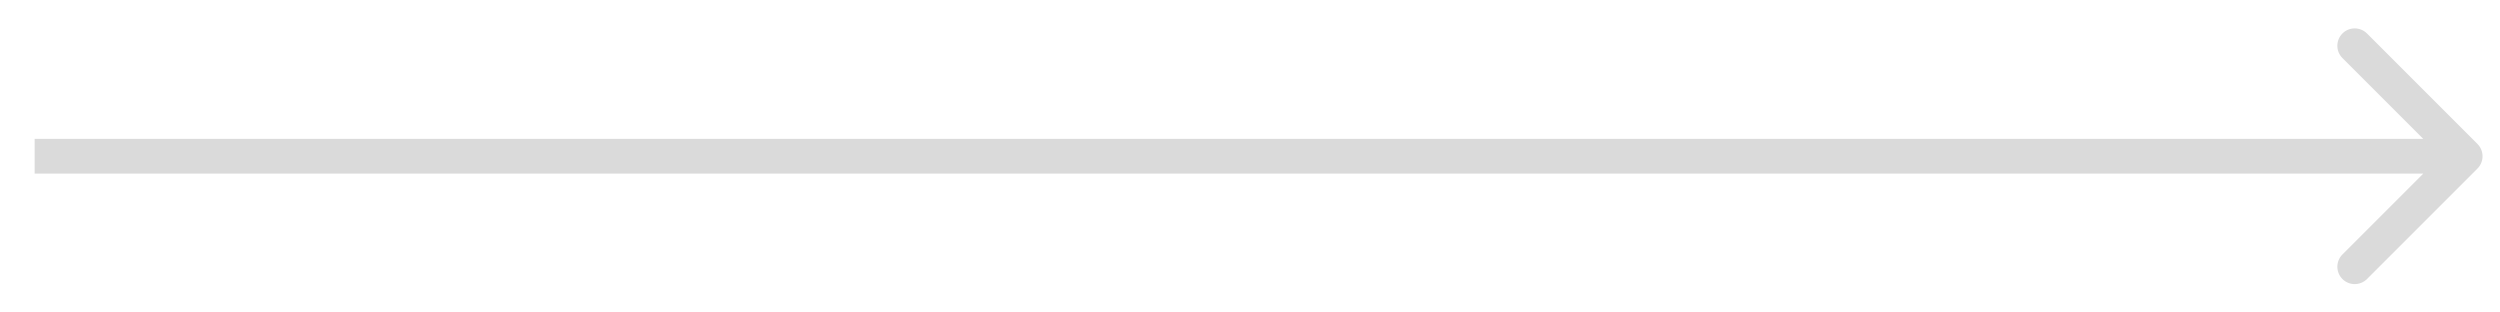 <?xml version="1.0" encoding="UTF-8"?> <svg xmlns="http://www.w3.org/2000/svg" width="72" height="9" viewBox="0 0 72 9" fill="none"> <path d="M71.351 4.854C71.546 4.658 71.546 4.342 71.351 4.146L68.169 0.964C67.974 0.769 67.657 0.769 67.462 0.964C67.267 1.16 67.267 1.476 67.462 1.672L70.29 4.5L67.462 7.328C67.267 7.524 67.267 7.84 67.462 8.036C67.657 8.231 67.974 8.231 68.169 8.036L71.351 4.854ZM0.998 5H70.998V4H0.998V5Z" fill="#DADADA"></path> </svg> 